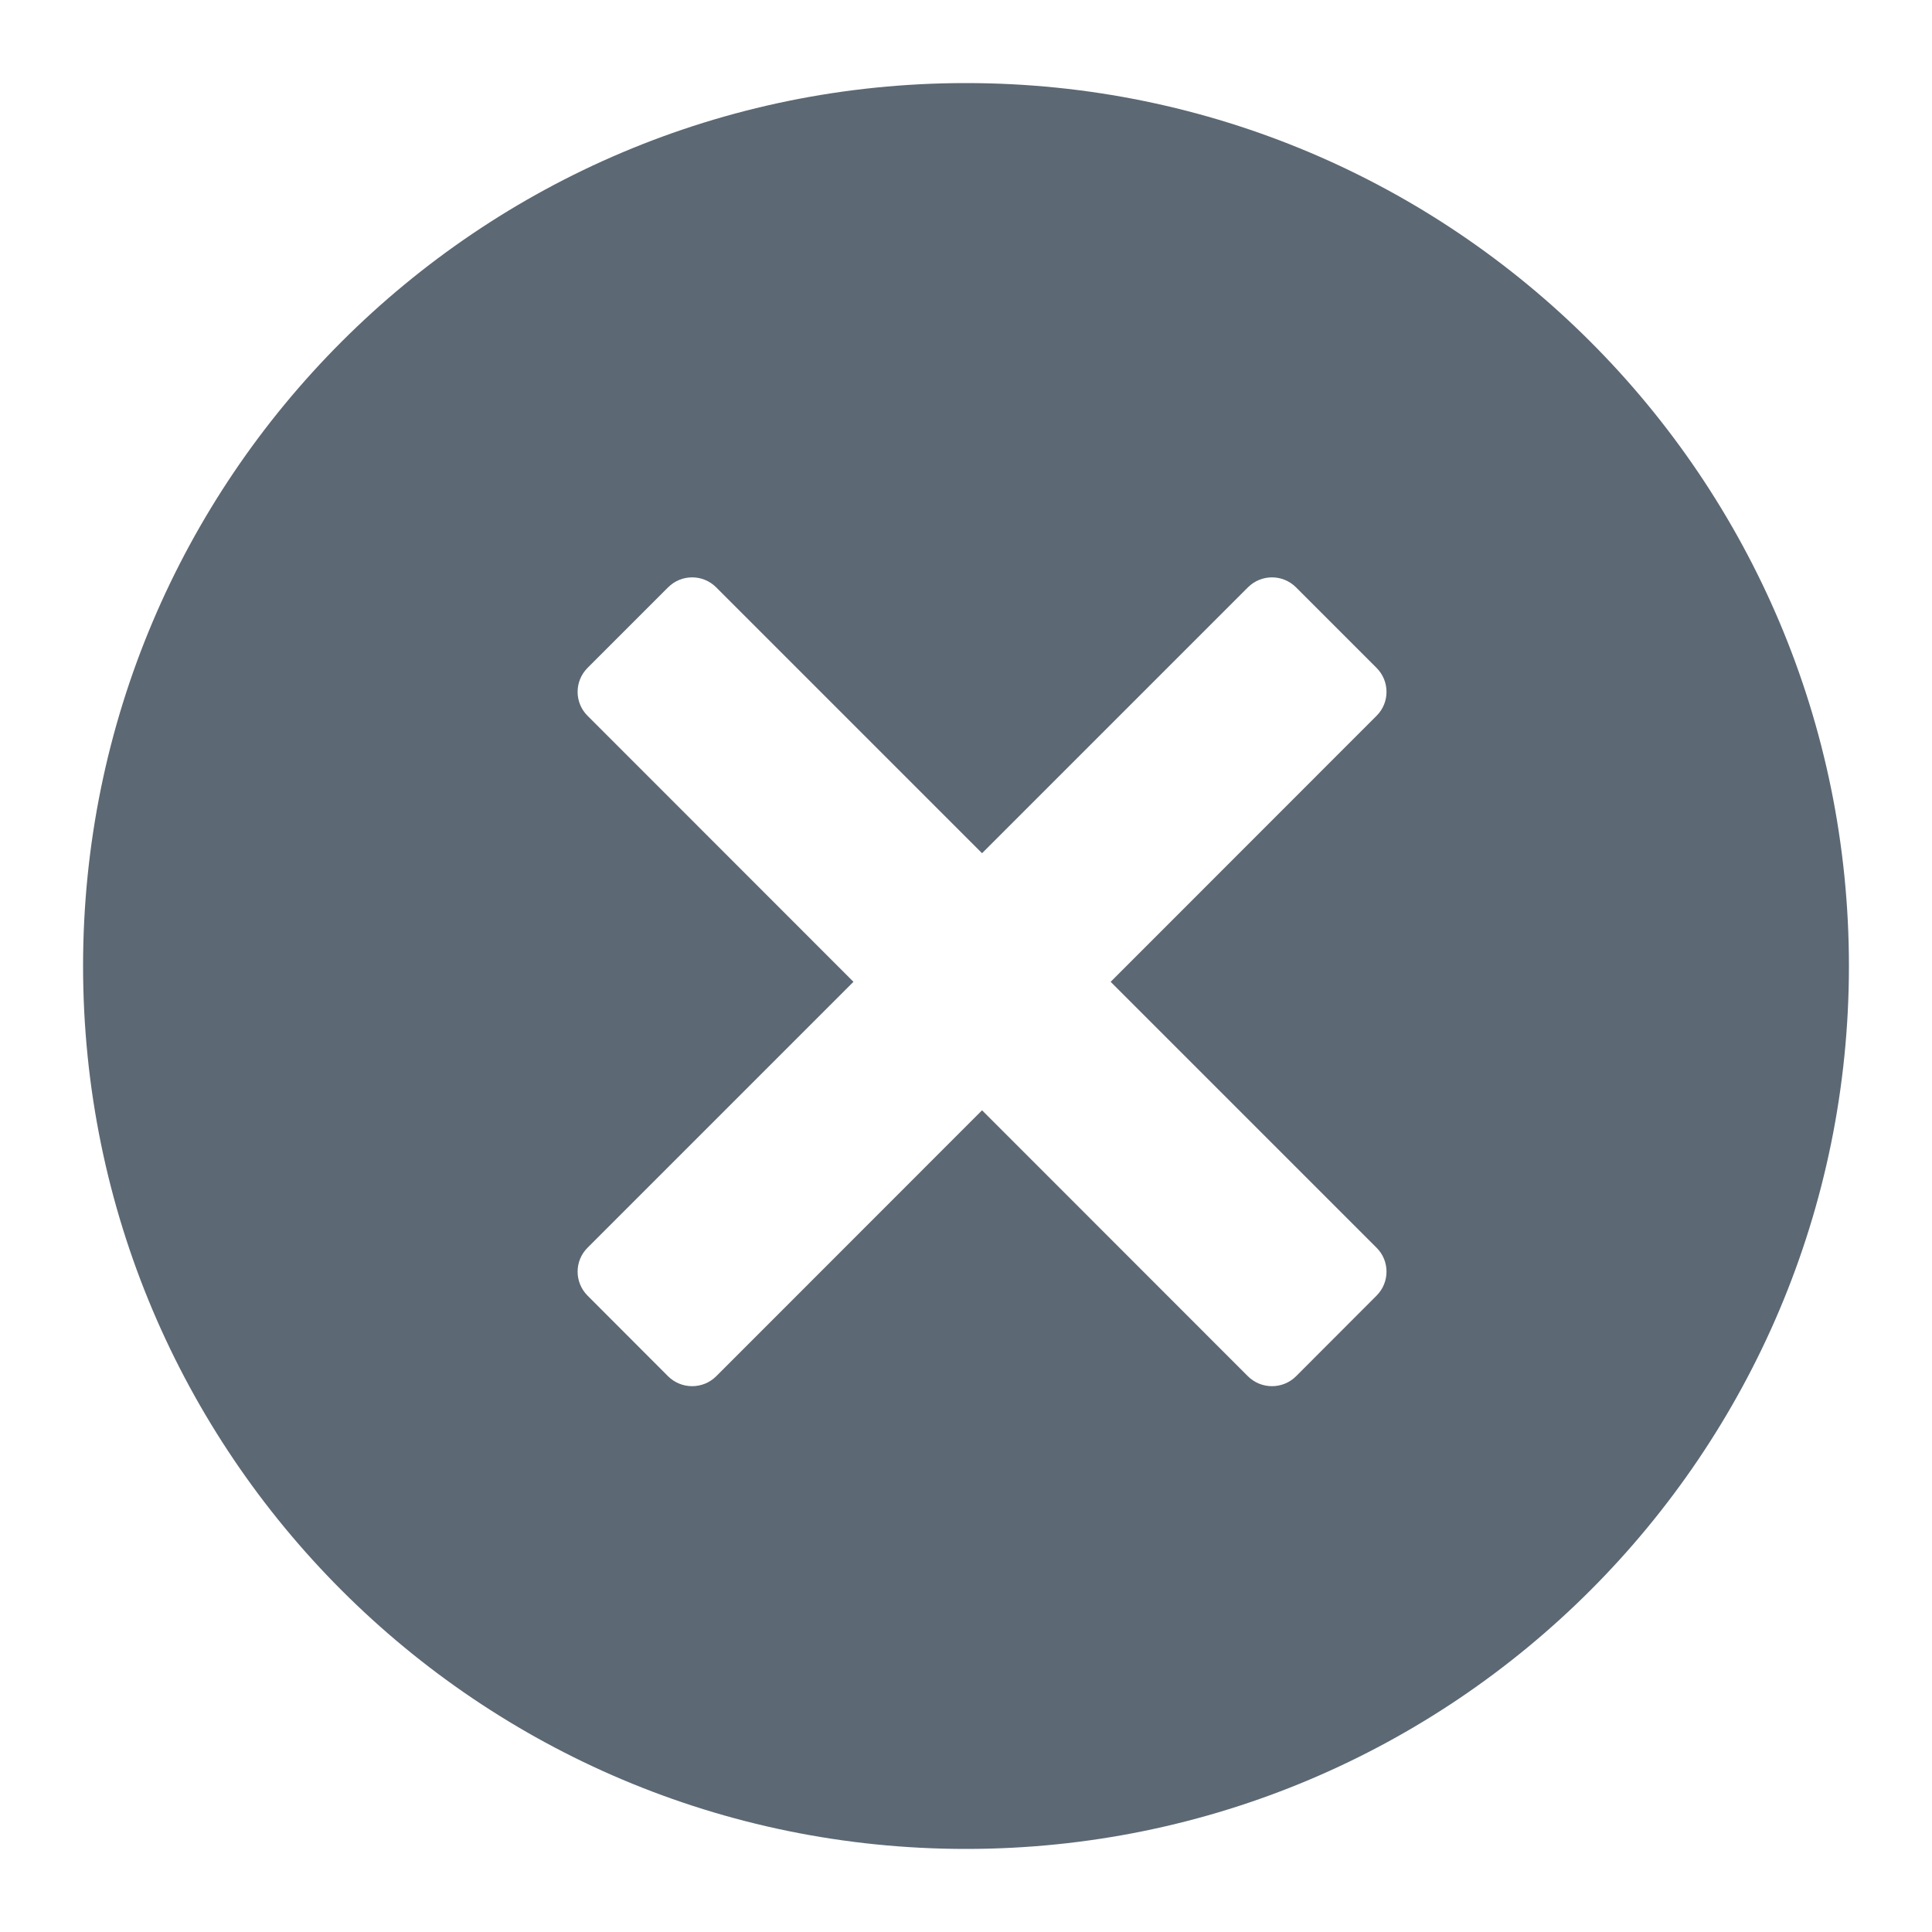 <svg width="16" height="16" viewBox="0 0 16 16" fill="none" xmlns="http://www.w3.org/2000/svg">
<path fill-rule="evenodd" clip-rule="evenodd" d="M0.688 8C0.688 3.961 3.961 0.688 8 0.688C12.039 0.688 15.312 3.961 15.312 8C15.312 12.039 12.039 15.312 8 15.312C3.961 15.312 0.688 12.039 0.688 8ZM4.866 5.928C4.756 5.819 4.756 5.641 4.866 5.531L5.533 4.864C5.643 4.754 5.821 4.754 5.931 4.864L8.133 7.066L10.335 4.864C10.445 4.754 10.623 4.754 10.733 4.864L11.4 5.531C11.51 5.641 11.51 5.819 11.4 5.928L9.198 8.131L11.4 10.333C11.51 10.442 11.51 10.62 11.4 10.73L10.733 11.398C10.623 11.507 10.445 11.507 10.335 11.398L8.133 9.195L5.931 11.398C5.821 11.507 5.643 11.507 5.533 11.398L4.866 10.73C4.756 10.62 4.756 10.442 4.866 10.333L7.068 8.131L4.866 5.928Z" fill="#5C6873"/>
</svg>
